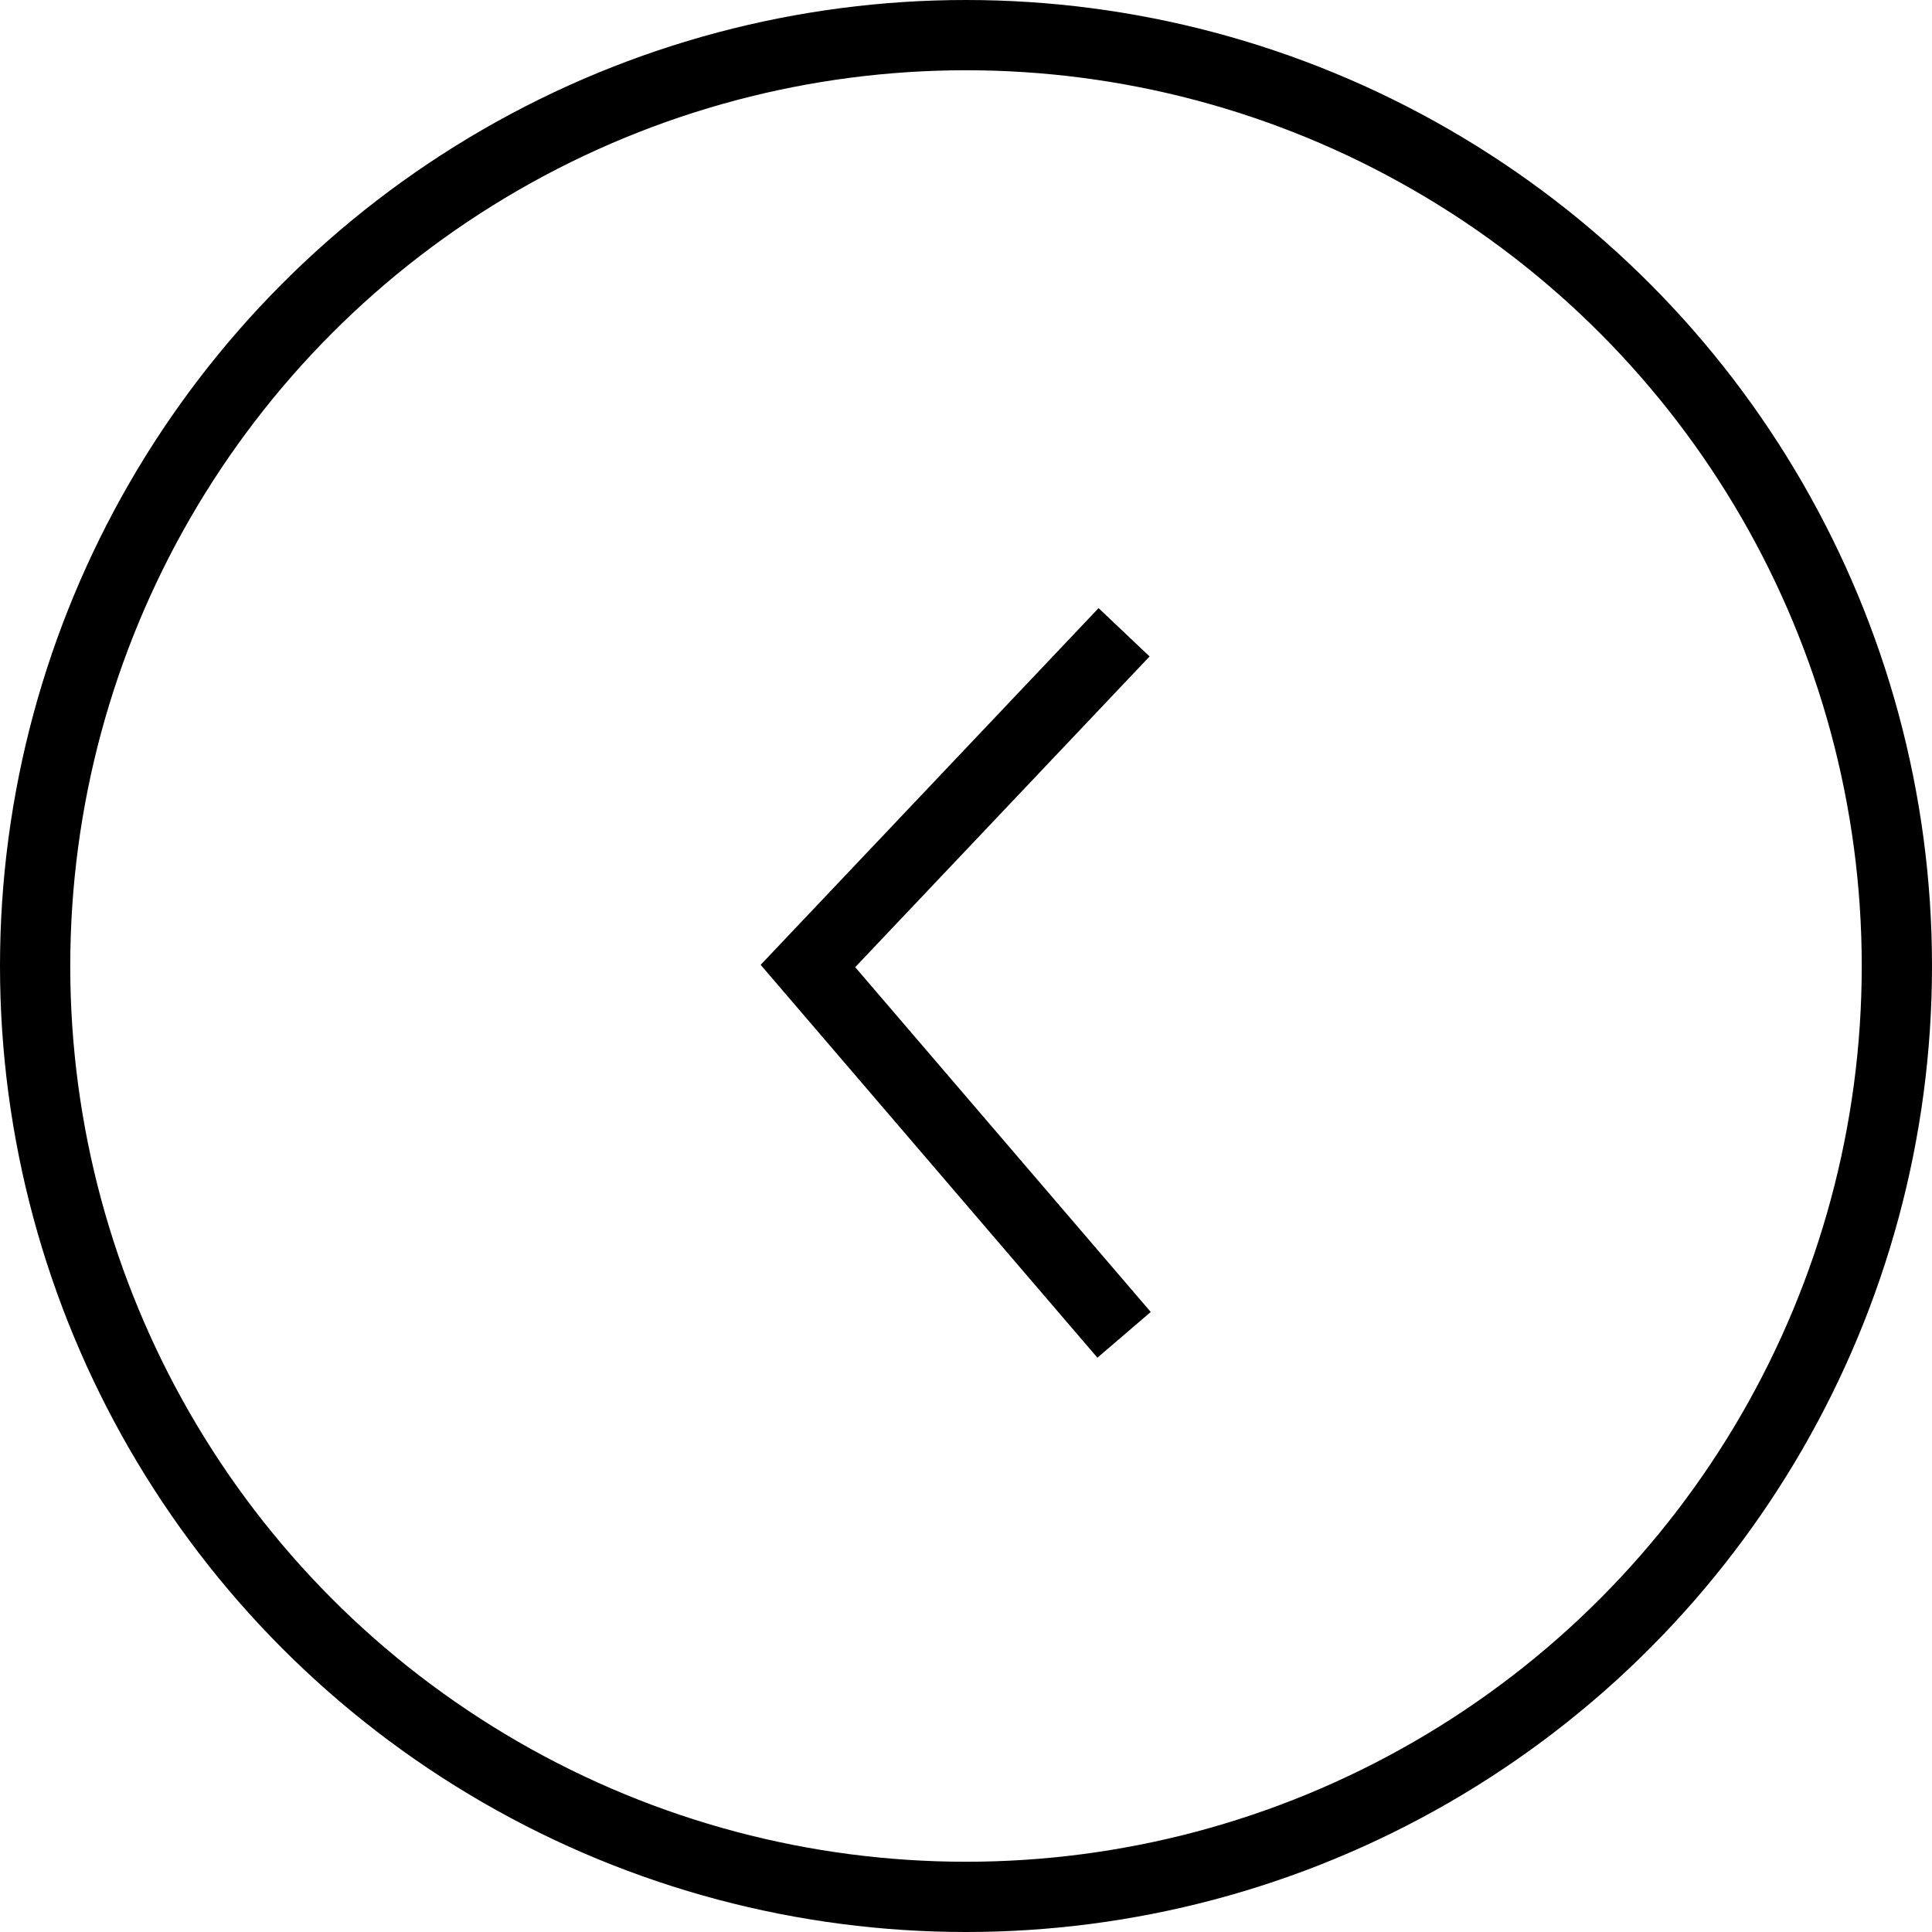 <svg width="55" height="55" viewBox="0 0 55 55" fill="none" xmlns="http://www.w3.org/2000/svg">
<circle cx="27.5" cy="27.5" r="26.5" stroke="#000000" stroke-width="2"/>
<path d="M32 18L23 27.5L32 38" stroke="#000000" stroke-width="2"/>
</svg>

